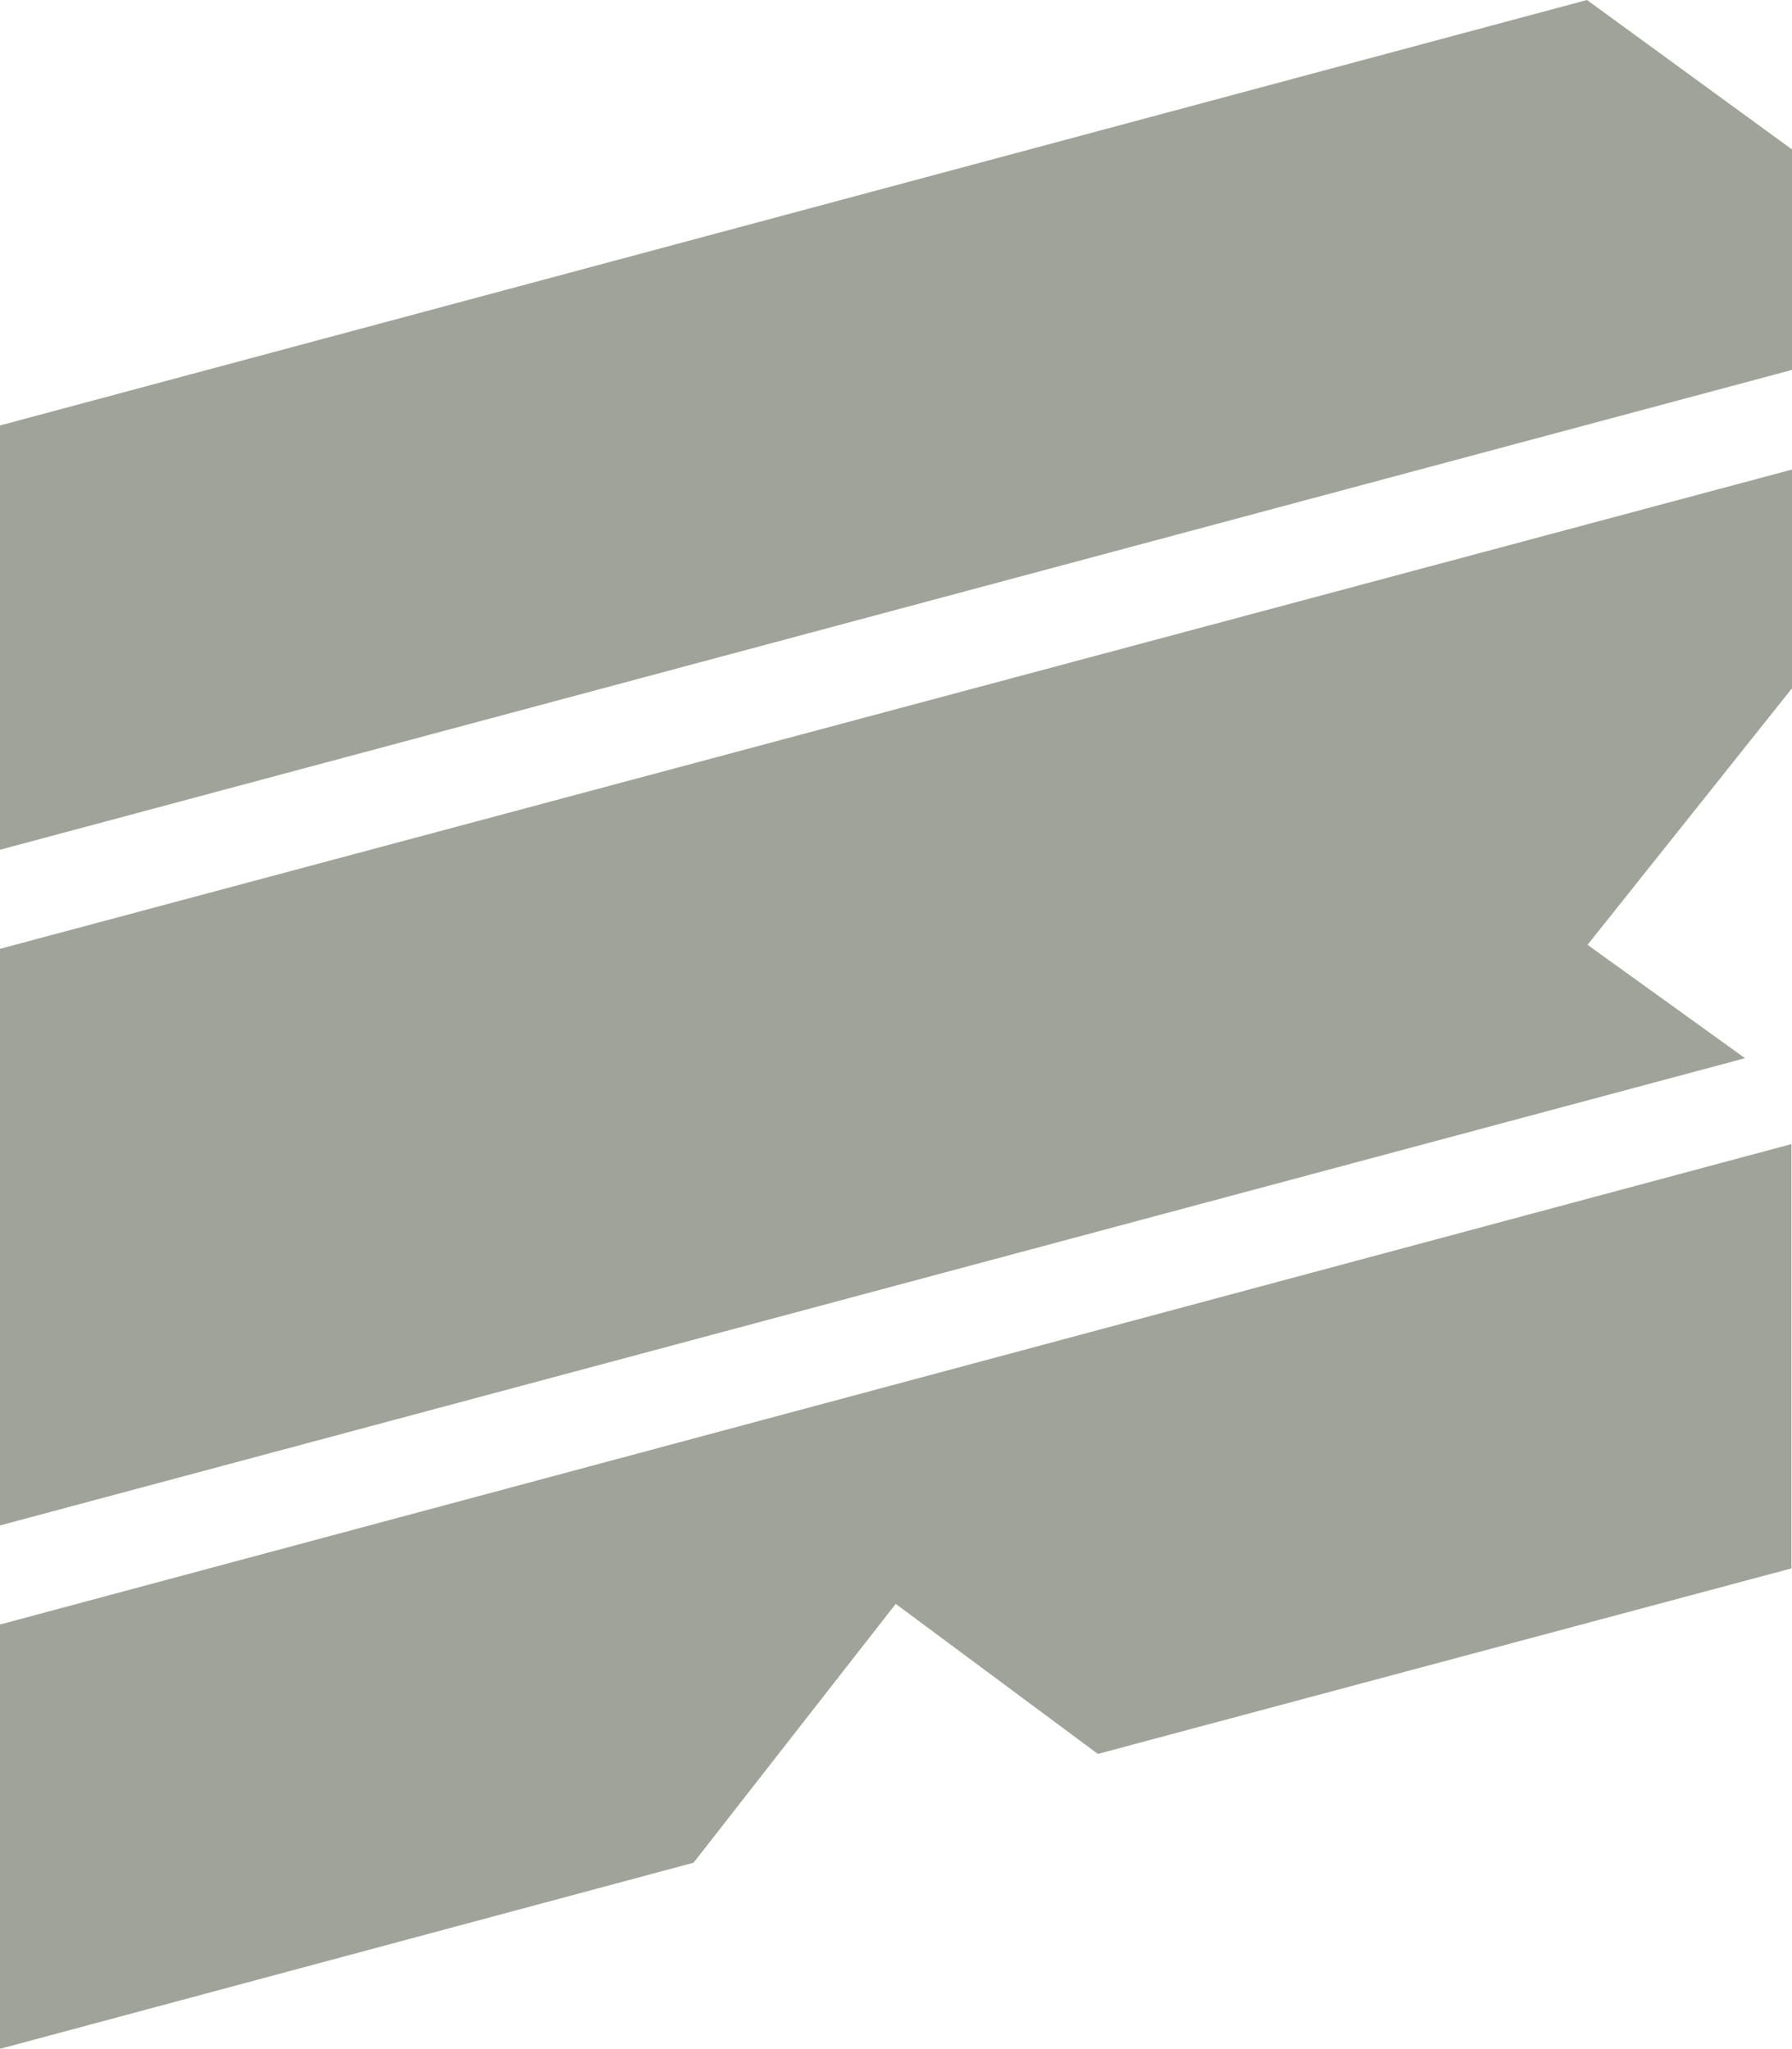 <svg xmlns="http://www.w3.org/2000/svg" id="uuid-bc66bf99-419f-4f1d-a4f5-abc56a971317" viewBox="0 0 312.9 357.8"><defs><style>.uuid-524d2645-7627-474e-af9c-fa41f04ea3d4{fill:#a0a399;stroke-width:0px;}</style></defs><g id="uuid-6c7237ea-342e-45f8-af84-260a1f82a7e4"><path class="uuid-524d2645-7627-474e-af9c-fa41f04ea3d4" d="M277.1,0L0,74.3v74.1l312.9-83.8V26.1L277.1,0ZM0,357.8l121.1-32.5,35.3-45.2,35.3,26.2,121.1-32.4v-74.1L0,283.7v74.1ZM0,165.7v100.7l304.7-81.6-27.5-19.8,35.7-44.8v-38.2L0,165.7Z"></path></g></svg>